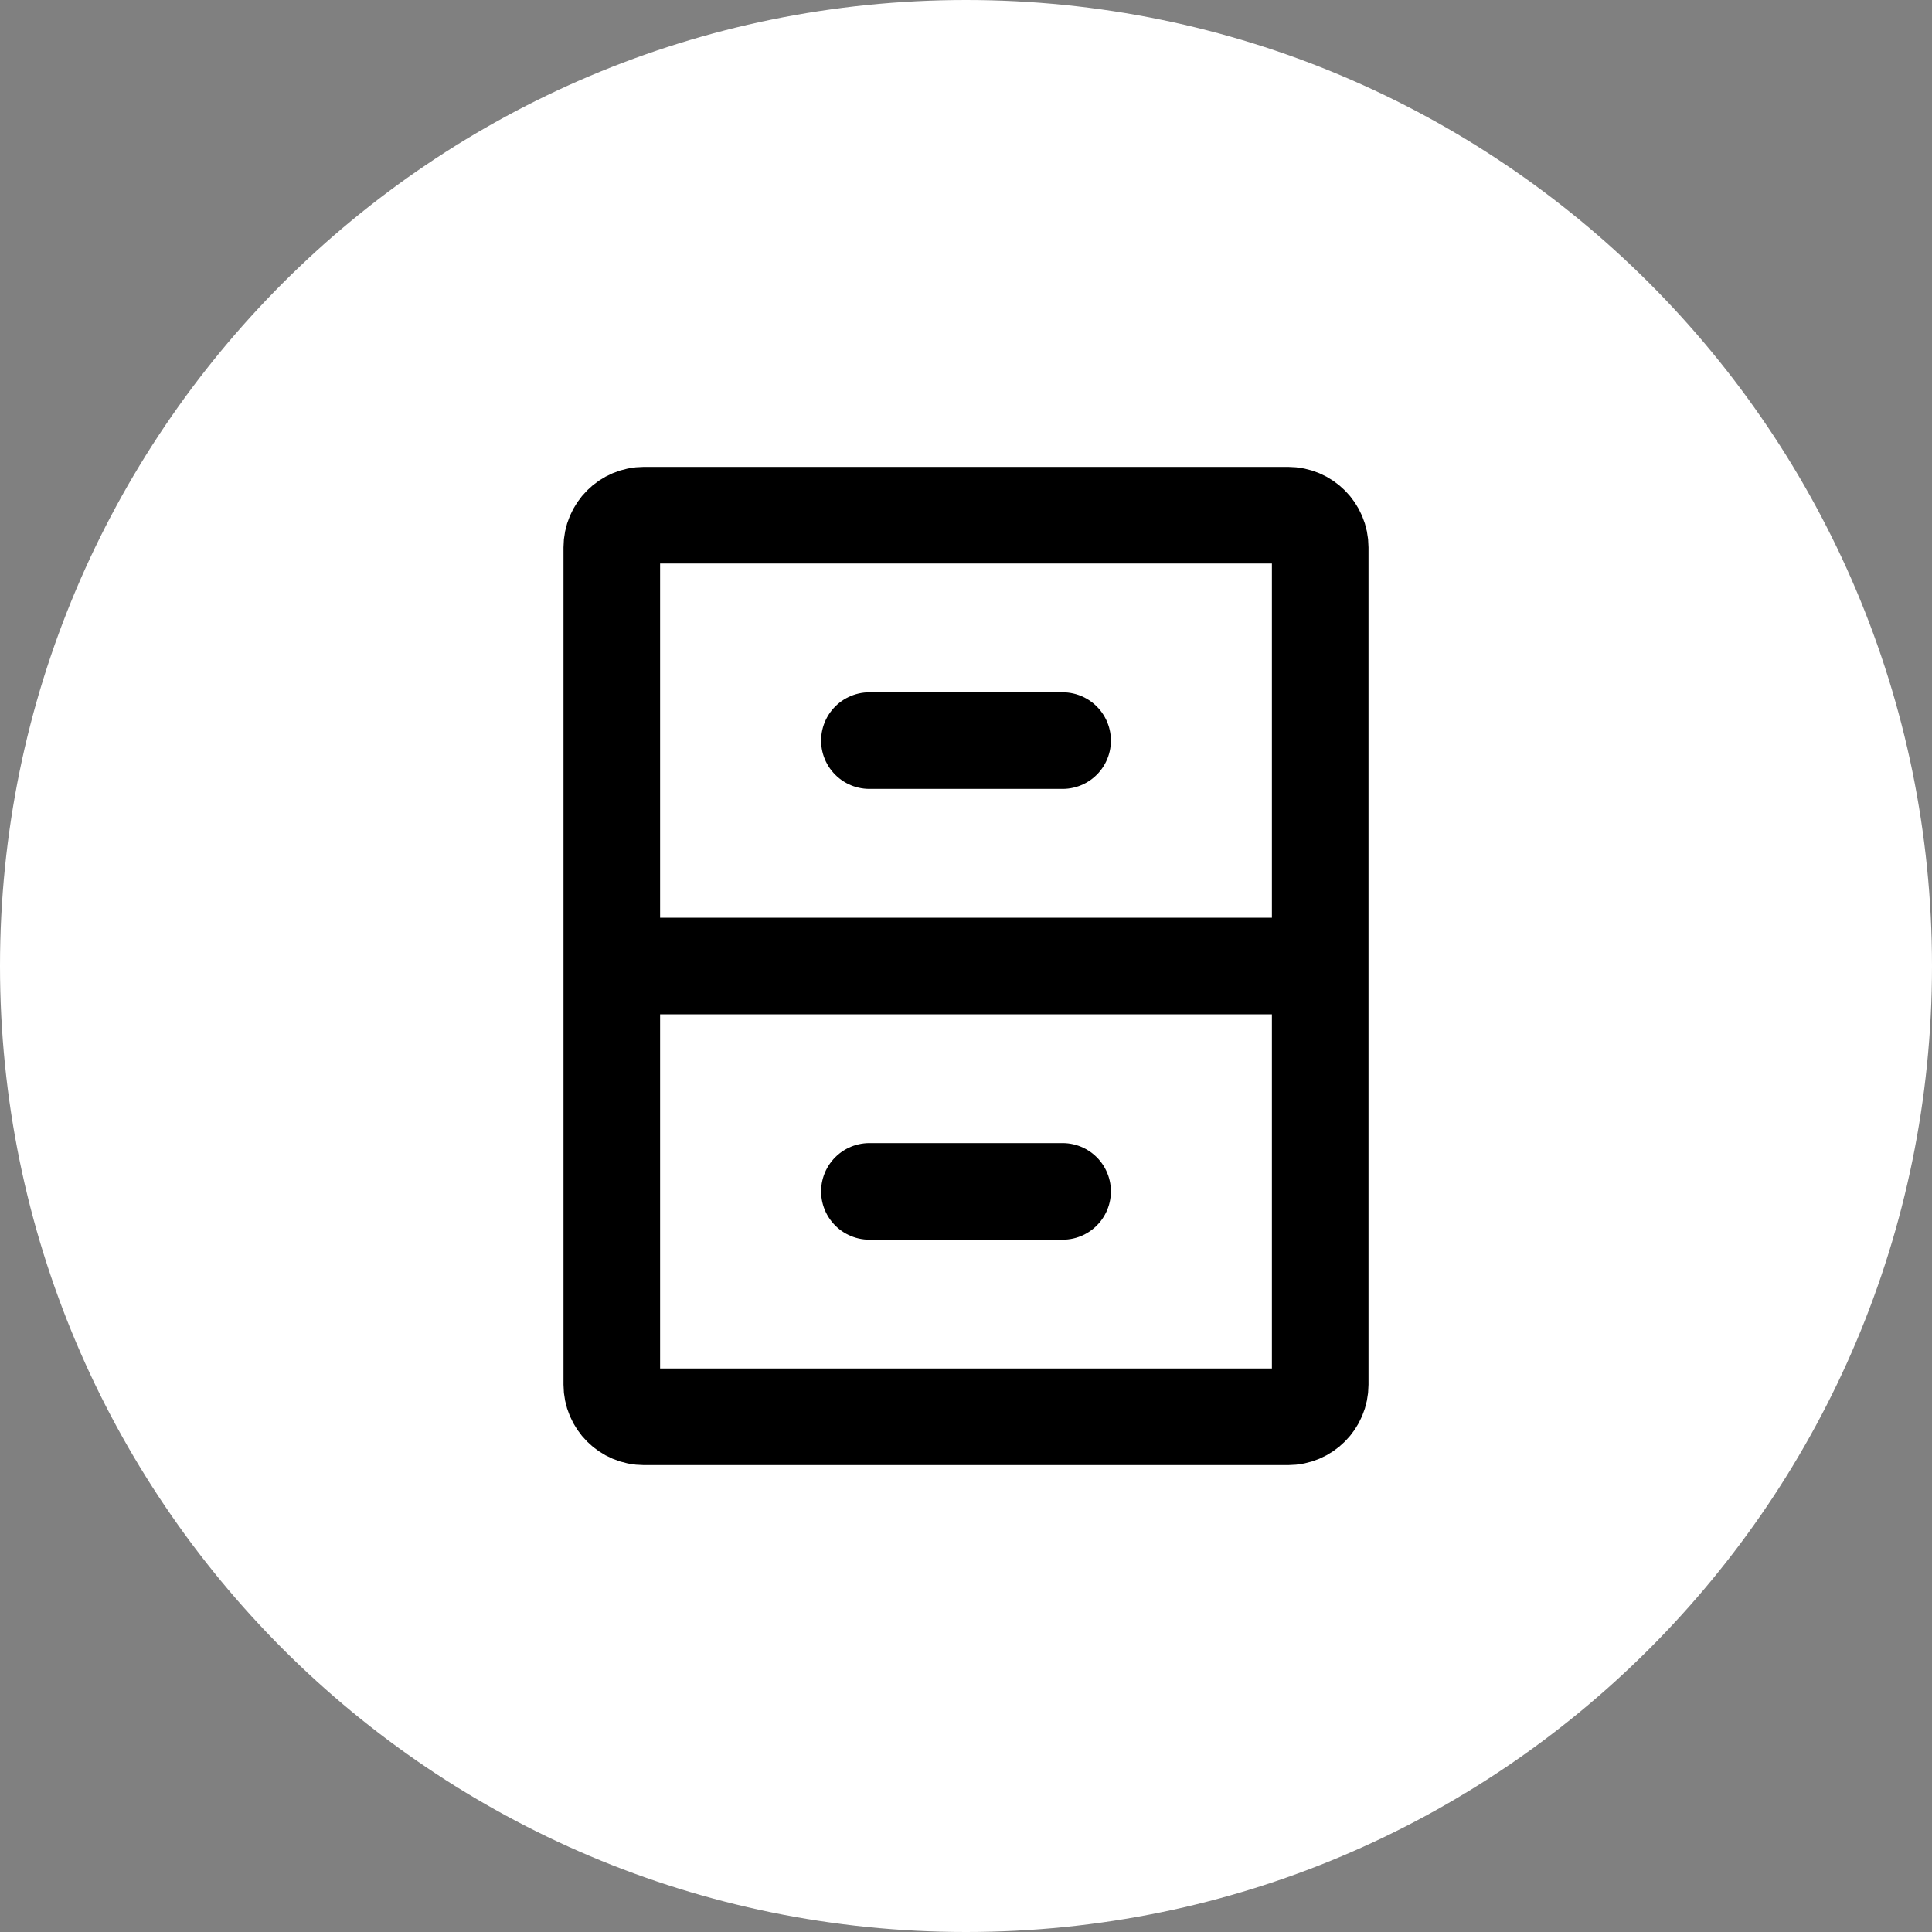 <svg width="60" height="60" viewBox="0 0 60 60" fill="none" xmlns="http://www.w3.org/2000/svg">
<rect x="0" y="0" width="60" height="60" fill="#808080" stroke="none"/>
<path d="M30 60C46.569 60 60 46.569 60 30C60 13.431 46.569 0 30 0C13.431 0 0 13.431 0 30C0 46.569 13.431 60 30 60Z" fill="white"/>
<path d="M40 16H20C19.448 16 19 16.448 19 17V43C19 43.552 19.448 44 20 44H40C40.552 44 41 43.552 41 43V17C41 16.448 40.552 16 40 16Z" stroke="black" stroke-width="3"/>
<path d="M27 23H33" stroke="black" stroke-width="3" stroke-linecap="round"/>
<path d="M27 37H33" stroke="black" stroke-width="3" stroke-linecap="round"/>
<path d="M19.5 30H40.5" stroke="black" stroke-width="3" stroke-linecap="round"/>
</svg>
